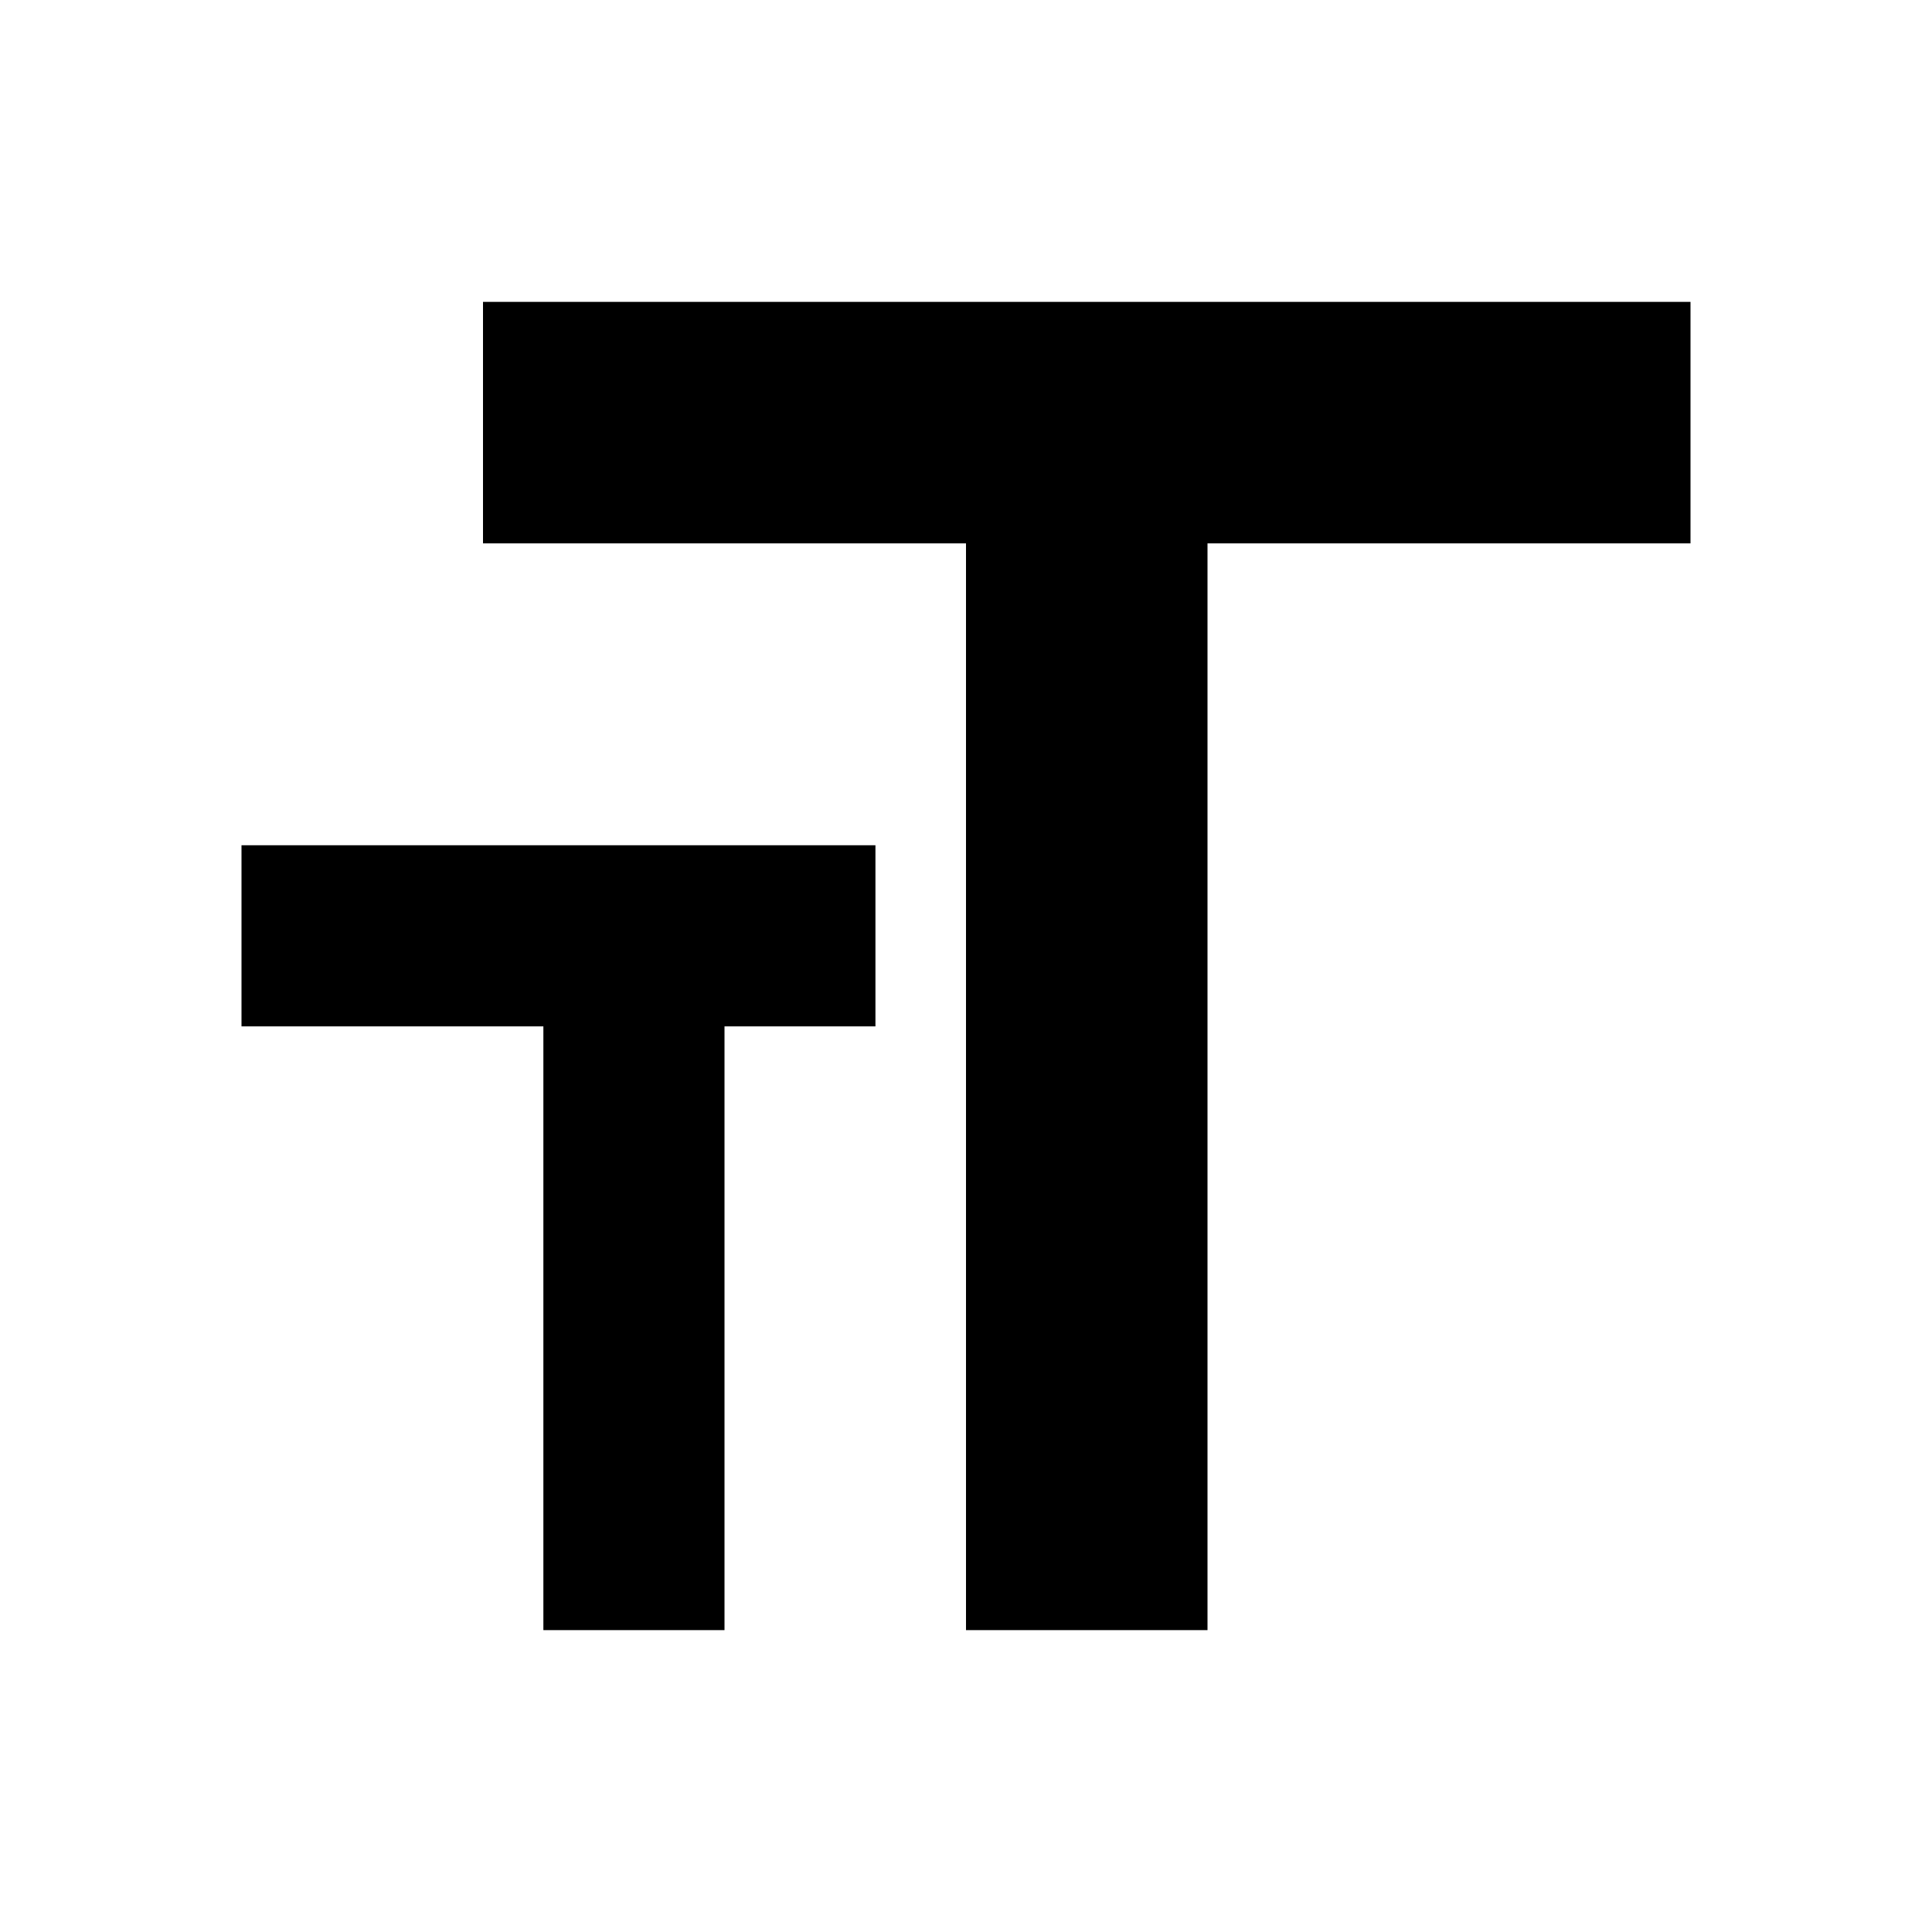 <?xml version="1.0" encoding="utf-8"?>
<svg fill="#000000" width="800px" height="800px" viewBox="0 0 512 512" xmlns="http://www.w3.org/2000/svg" ><title>text-size</title><path d="M256 144L128 144 128 80 448 80 448 144 320 144 320 432 256 432 256 144ZM144 272L64 272 64 224 232 224 232 272 192 272 192 432 144 432 144 272Z" /></svg>